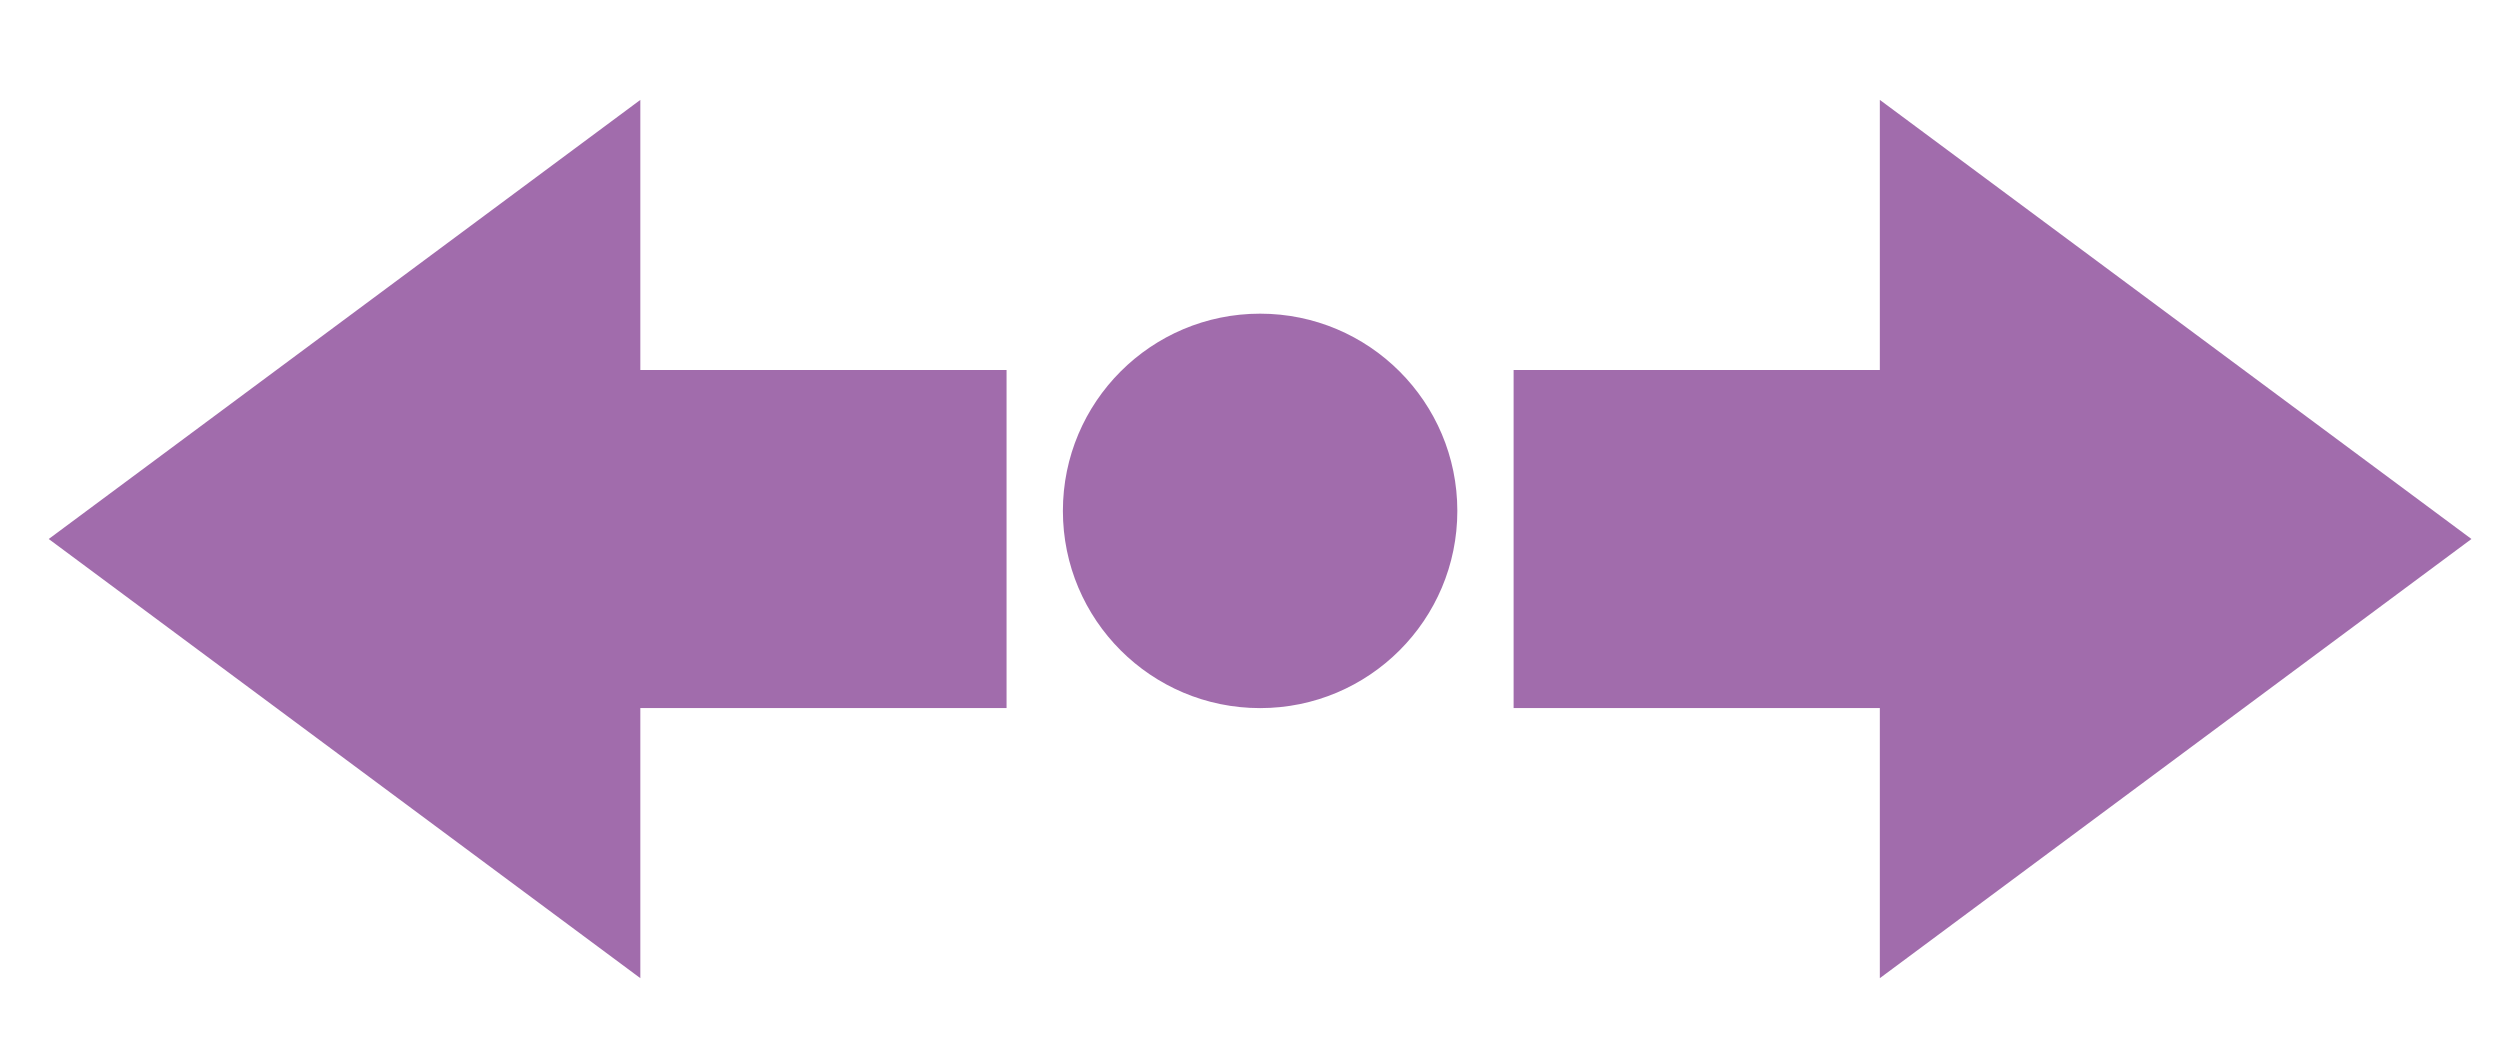 <svg width="45" height="19" viewBox="0 0 45 19" fill="none" xmlns="http://www.w3.org/2000/svg">
<path d="M44.486 9.702L33.837 17.607L33.837 1.798L44.486 9.702Z" fill="#A16CAC"/>
<rect x="27.245" y="12.745" width="6.085" height="8.113" transform="rotate(-90 27.245 12.745)" fill="#A16CAC"/>
<path d="M0.877 9.702L11.526 17.607L11.526 1.798L0.877 9.702Z" fill="#A16CAC"/>
<rect width="6.085" height="8.113" transform="matrix(4.37114e-08 -1 -1 -4.37114e-08 18.118 12.745)" fill="#A16CAC"/>
<circle cx="22.682" cy="9.196" r="3.55" fill="#A16CAC"/>
</svg>
